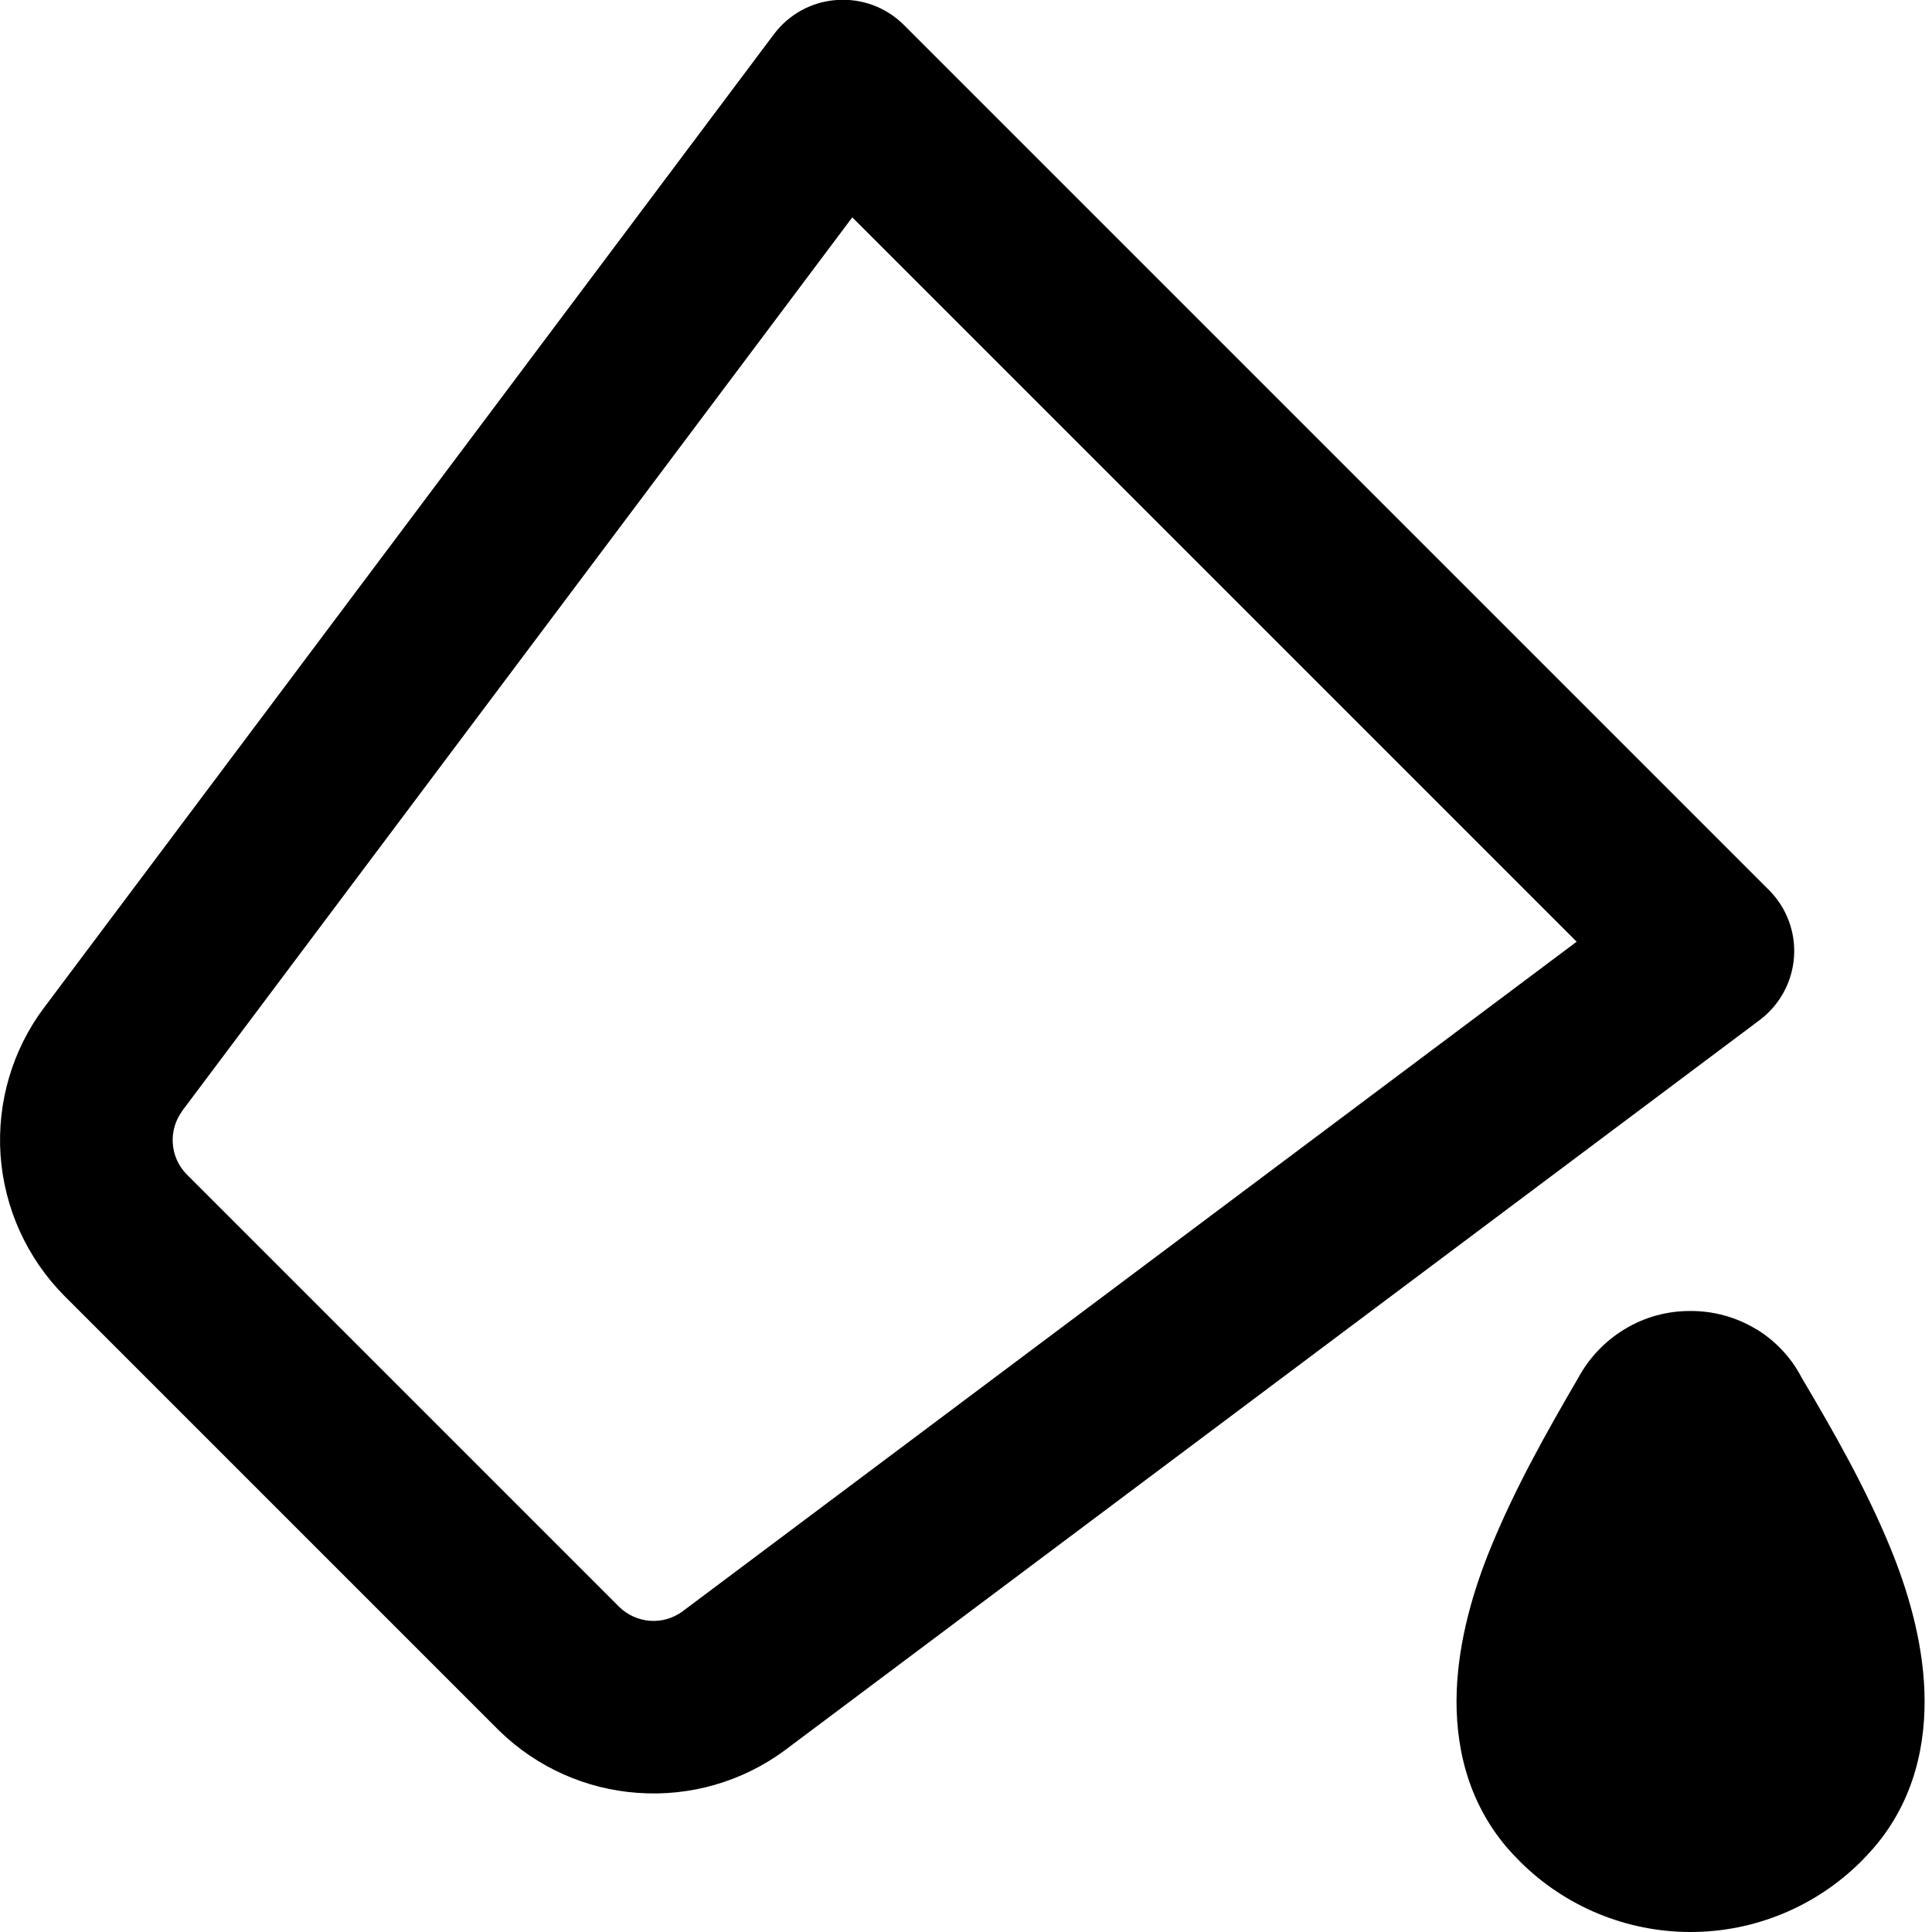 <svg xmlns="http://www.w3.org/2000/svg" fill="none" viewBox="0 0 14 14" id="Paint-Bucket--Streamline-Core-Remix">
  <desc>
    Paint Bucket Streamline Icon: https://streamlinehq.com
  </desc>
  <g id="Free Remix/Interface Essential/paint-bucket--bucket-color-colors-design-paint-painting">
    <path id="Union" fill="#000000" fill-rule="evenodd" d="M6.064 -0C6.245 -0.013 6.422 0.053 6.55 0.181L12.819 6.45c0.128 0.128 0.194 0.306 0.181 0.486 -0.013 0.181 -0.104 0.347 -0.249 0.456L5.69 12.681l-0.005 0.004 -0 0c-0.306 0.225 -0.682 0.334 -1.061 0.307 -0.379 -0.026 -0.736 -0.186 -1.008 -0.452l-0.006 -0.006 0 0L0.466 9.39l-0.003 -0.003 0 -0c-0.269 -0.273 -0.432 -0.633 -0.459 -1.016C-0.022 7.989 0.089 7.609 0.319 7.302l0.001 -0.001L5.608 0.248c0.109 -0.145 0.275 -0.236 0.456 -0.248ZM6.176 1.575 1.321 8.049l-0 0.001c-0.05 0.068 -0.075 0.151 -0.069 0.236 0.006 0.084 0.041 0.163 0.1 0.223l0.001 0.001 3.137 3.137c0.06 0.057 0.138 0.092 0.221 0.098 0.083 0.006 0.165 -0.018 0.233 -0.067l6.481 -4.854L6.176 1.575Zm6.552 8.058c-0.144 -0.088 -0.31 -0.134 -0.479 -0.133 -0.167 -0.001 -0.332 0.044 -0.475 0.131 -0.141 0.085 -0.257 0.206 -0.336 0.351 -0.242 0.415 -0.459 0.803 -0.634 1.229 -0.125 0.304 -0.234 0.669 -0.248 1.042 -0.014 0.377 0.07 0.794 0.369 1.141 0.028 0.032 0.057 0.063 0.087 0.093 0.328 0.328 0.773 0.513 1.238 0.513 0.464 0 0.909 -0.184 1.238 -0.513 0.031 -0.031 0.061 -0.064 0.09 -0.097 0.298 -0.346 0.381 -0.762 0.367 -1.138 -0.014 -0.371 -0.123 -0.735 -0.248 -1.039 -0.176 -0.427 -0.396 -0.815 -0.641 -1.229 -0.075 -0.145 -0.188 -0.266 -0.328 -0.352Z" clip-rule="evenodd" stroke-width="1"></path>
  </g>
</svg>